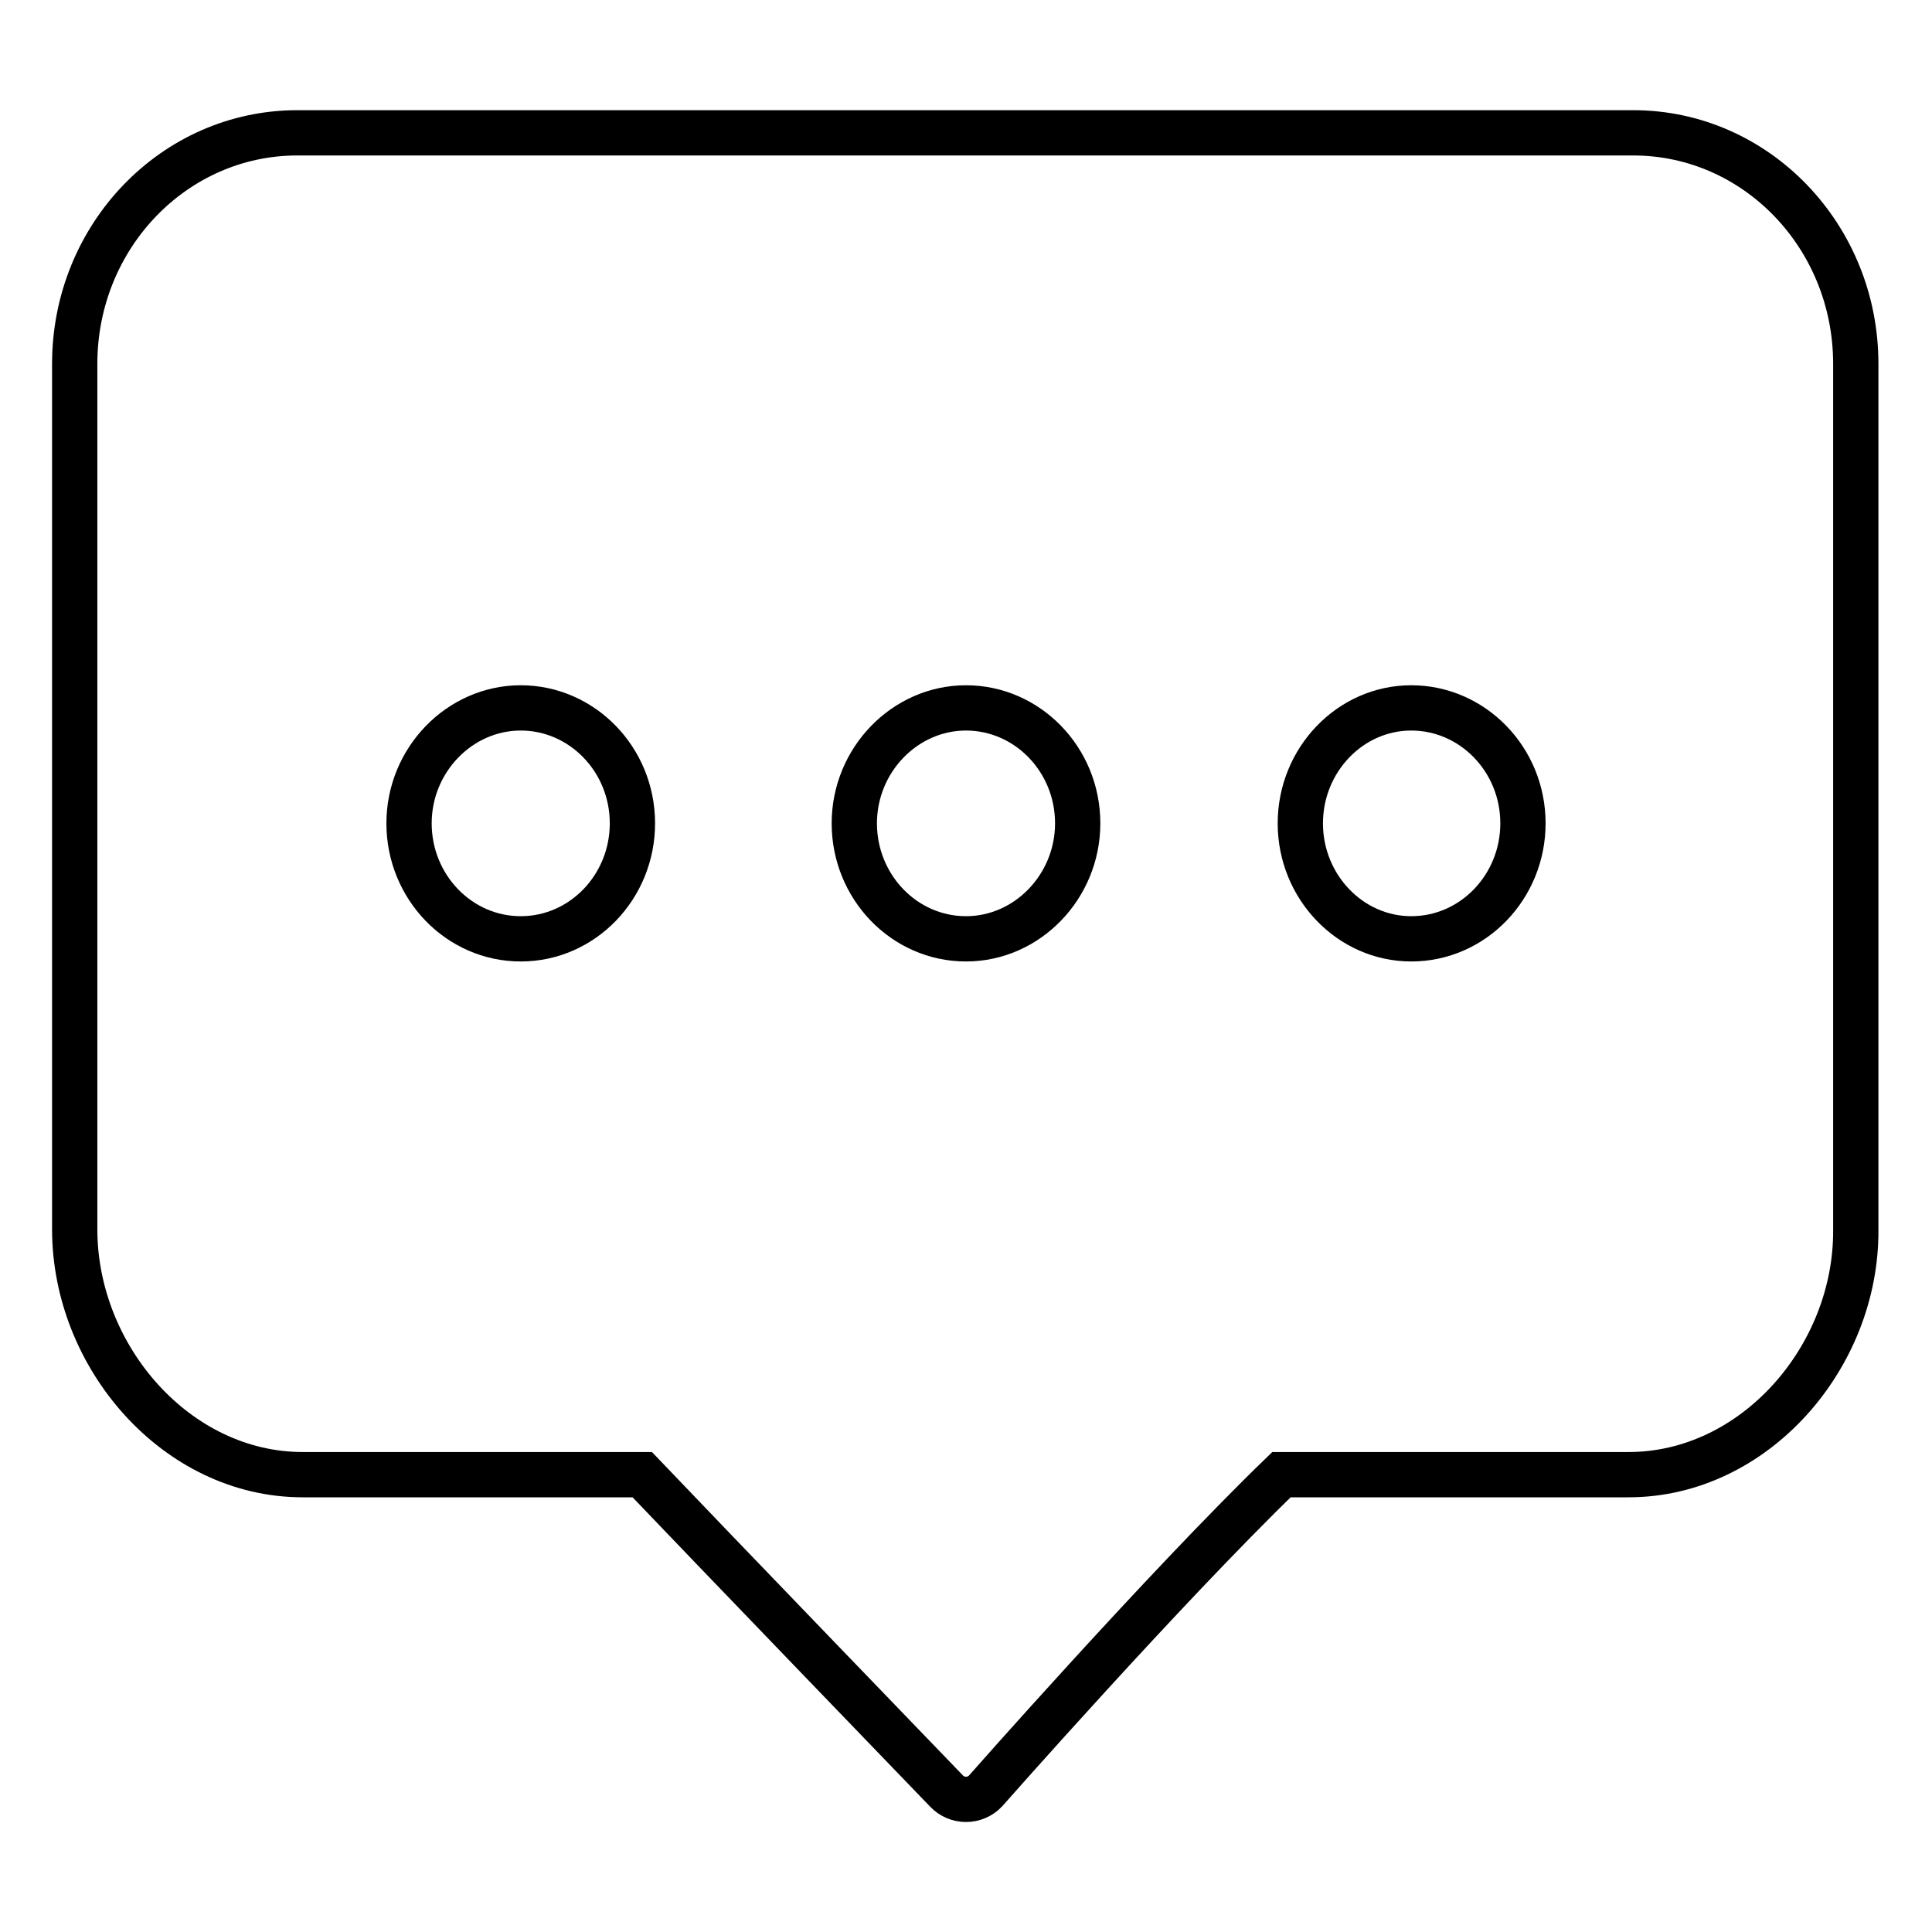 <?xml version="1.0" encoding="utf-8"?>
<!-- Svg Vector Icons : http://www.onlinewebfonts.com/icon -->
<!DOCTYPE svg PUBLIC "-//W3C//DTD SVG 1.1//EN" "http://www.w3.org/Graphics/SVG/1.1/DTD/svg11.dtd">
<svg version="1.1" xmlns="http://www.w3.org/2000/svg" xmlns:xlink="http://www.w3.org/1999/xlink" x="0px" y="0px" viewBox="0 0 256 256" enable-background="new 0 0 256 256" xml:space="preserve">
<g> <path stroke-width="6" fill-opacity="0" stroke="#000000"  d="M215.8,195.4h-46c-15.5,15-39.2,41.9-39.2,41.9c-1.4,1.5-3.8,1.5-5.2,0c0,0-32.4-33.6-40.3-41.9h-45 c-16.7,0-30.2-15.6-30.2-32.5V48.2c0-16.9,13.2-30.6,29.5-30.6h177c16.3,0,29.5,13.7,29.5,30.6v114.8 C246,179.8,232.5,195.4,215.8,195.4L215.8,195.4z M69,93.8c-8.1,0-14.8,6.9-14.8,15.3c0,8.4,6.6,15.3,14.8,15.3s14.8-6.9,14.8-15.3 C83.8,100.6,77.1,93.8,69,93.8L69,93.8z M128,93.8c-8.1,0-14.8,6.9-14.8,15.3c0,8.4,6.6,15.3,14.8,15.3c8.1,0,14.8-6.9,14.8-15.3 C142.8,100.6,136.1,93.8,128,93.8L128,93.8z M187,93.8c-8.1,0-14.7,6.9-14.7,15.3c0,8.4,6.6,15.3,14.7,15.3 c8.2,0,14.8-6.9,14.8-15.3C201.8,100.6,195.1,93.8,187,93.8L187,93.8z"/></g>
</svg>